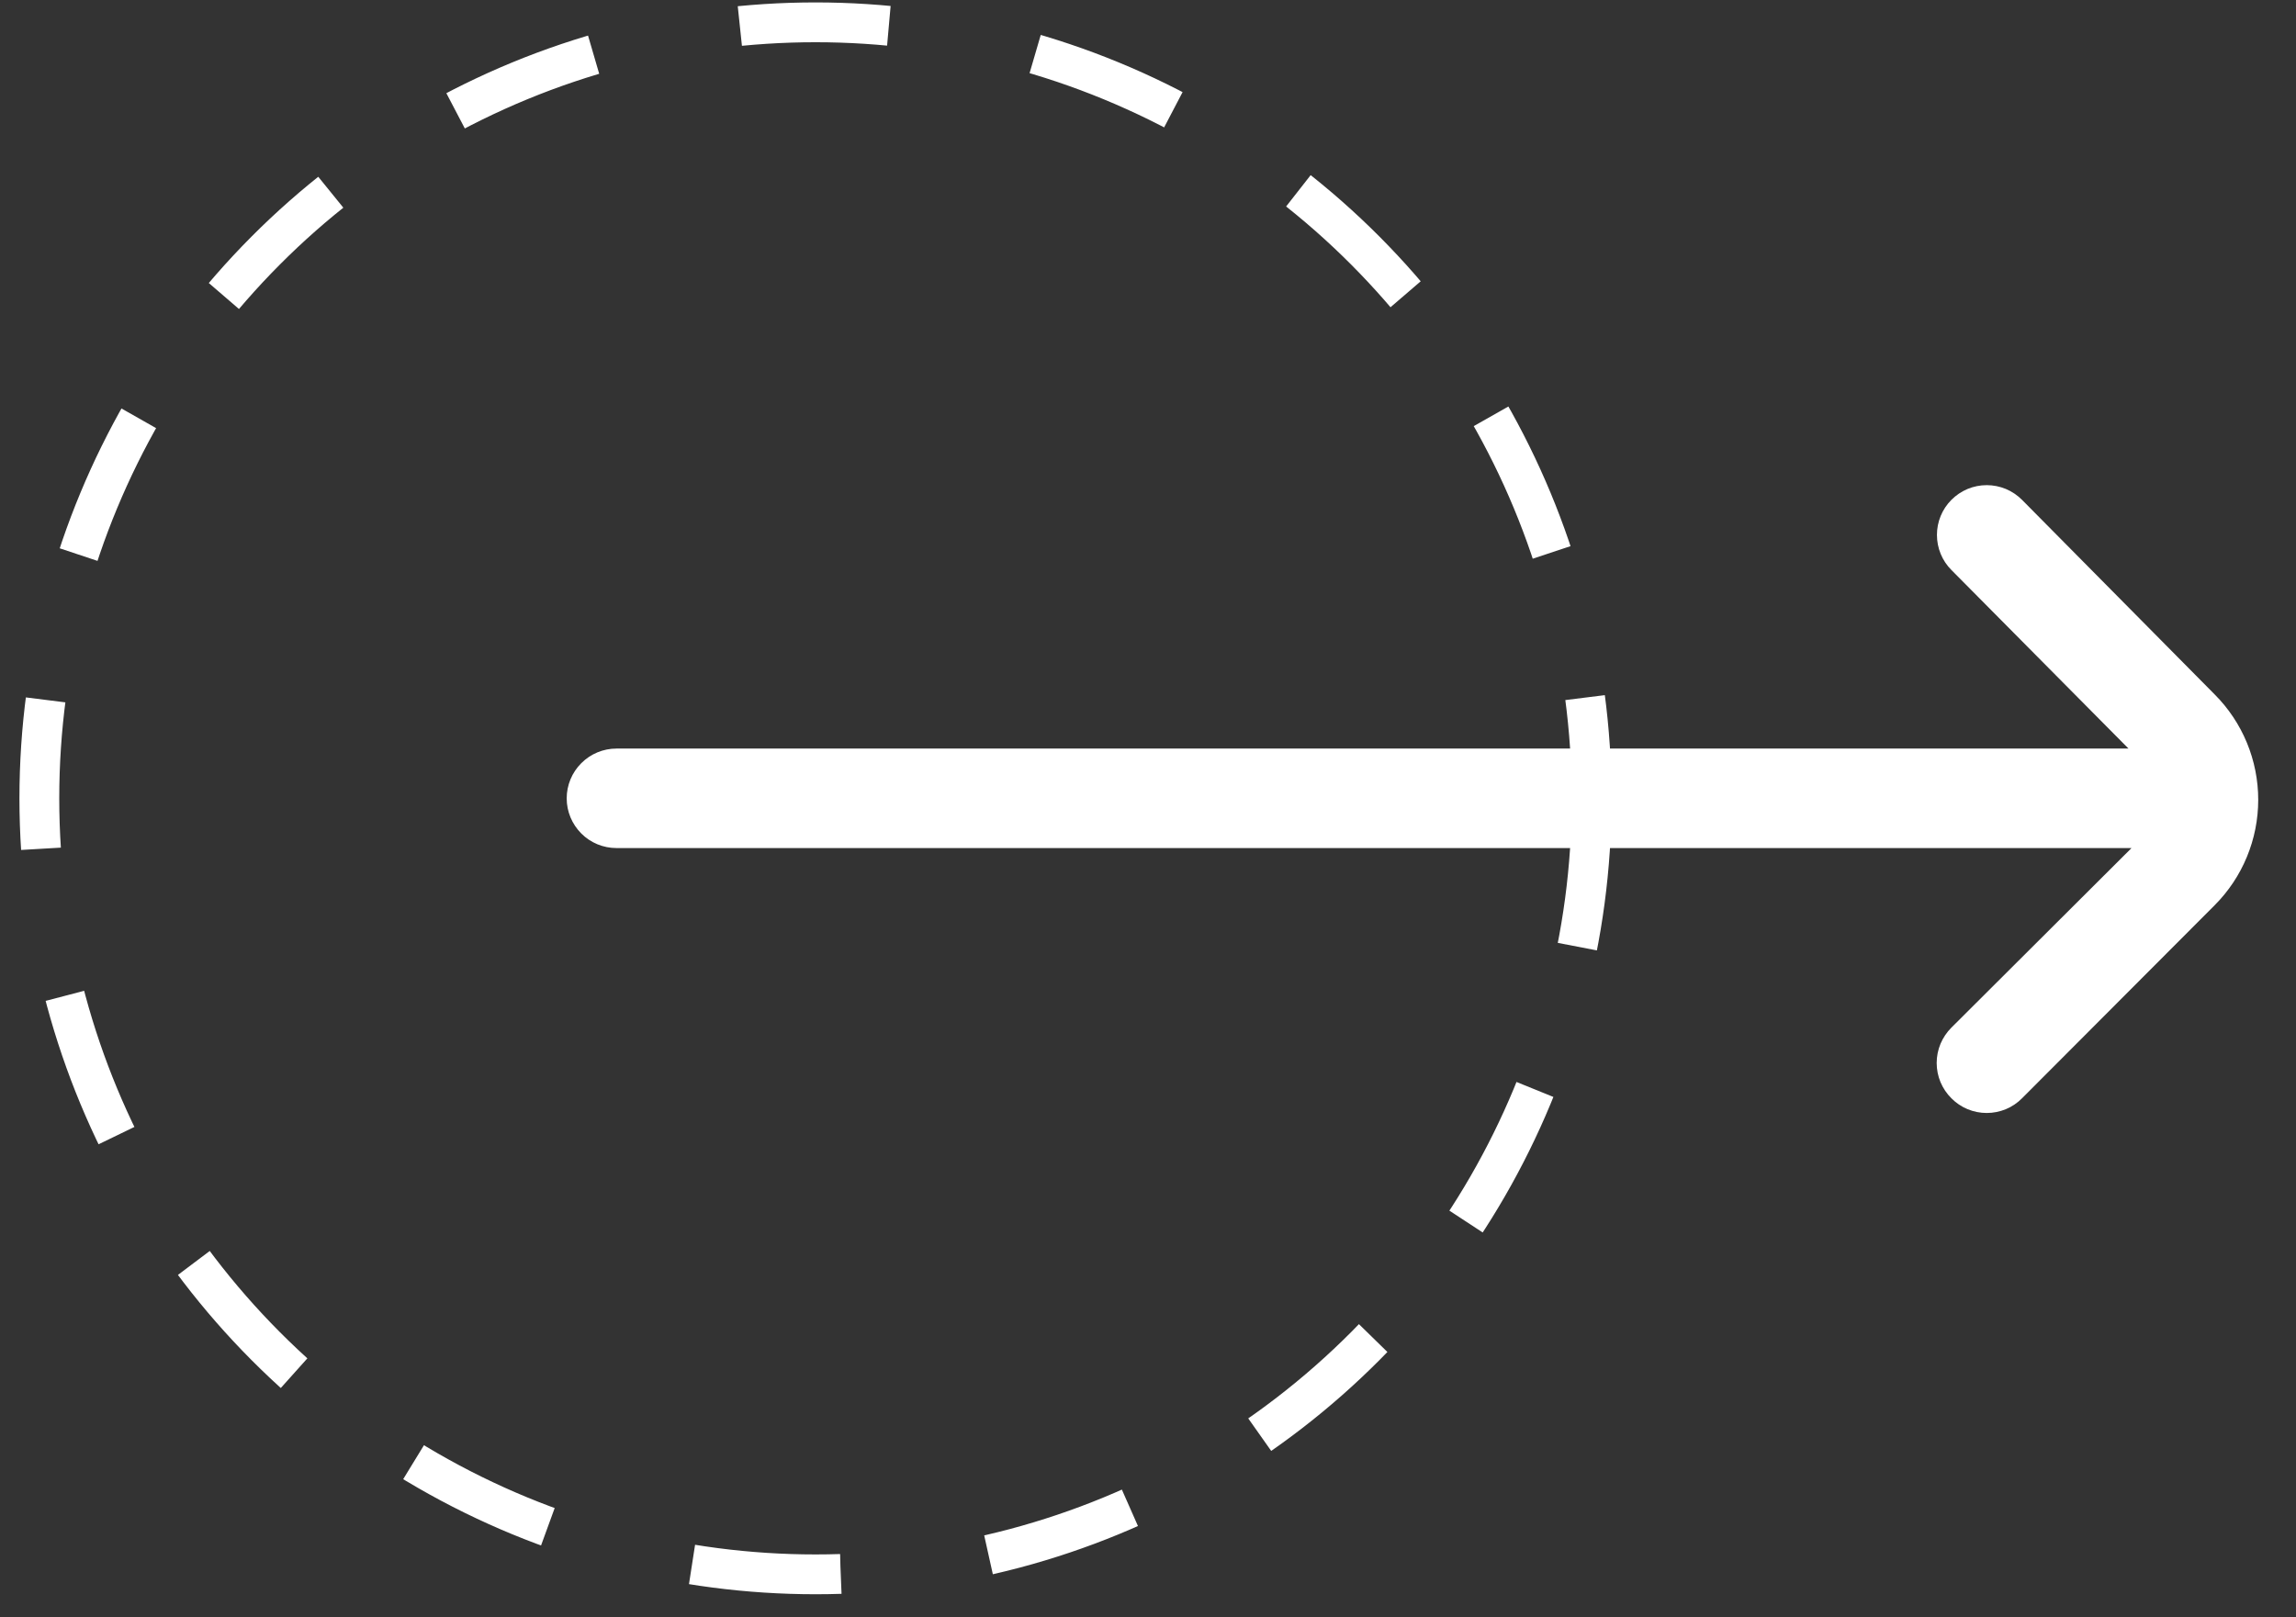 <svg width="44" height="31" viewBox="0 0 44 31" fill="none" xmlns="http://www.w3.org/2000/svg">
<rect x="0" y="0" width="44" height="31" fill="#333333" stroke="none"/>
<circle cx="15.628" cy="15.302" r="14.874" stroke="white" stroke-width="0.763" stroke-dasharray="2.86 2.86"/>
<g clip-path="url(#clip0_8018_580)">
<path d="M42.44 13.309L38.75 9.581C38.661 9.492 38.556 9.421 38.44 9.372C38.323 9.324 38.199 9.299 38.073 9.299C37.947 9.299 37.822 9.324 37.706 9.372C37.59 9.421 37.485 9.492 37.396 9.581C37.218 9.76 37.119 10.001 37.119 10.253C37.119 10.505 37.218 10.747 37.396 10.925L40.79 14.348H11.814C11.561 14.348 11.318 14.449 11.14 14.628C10.961 14.806 10.86 15.049 10.86 15.302C10.86 15.555 10.961 15.797 11.14 15.976C11.318 16.155 11.561 16.255 11.814 16.255H40.848L37.396 19.697C37.307 19.786 37.236 19.892 37.187 20.008C37.139 20.124 37.114 20.248 37.114 20.374C37.114 20.5 37.139 20.625 37.187 20.741C37.236 20.857 37.307 20.963 37.396 21.051C37.485 21.141 37.59 21.212 37.706 21.26C37.822 21.308 37.947 21.333 38.073 21.333C38.199 21.333 38.323 21.308 38.44 21.26C38.556 21.212 38.661 21.141 38.75 21.051L42.44 17.352C42.976 16.816 43.276 16.088 43.276 15.33C43.276 14.572 42.976 13.845 42.44 13.309Z" fill="white"/>
</g>
<defs>
<clipPath id="clip0_8018_580">
<rect width="32.419" height="22.884" fill="white" transform="translate(10.86 3.86)"/>
</clipPath>
</defs>
</svg>
